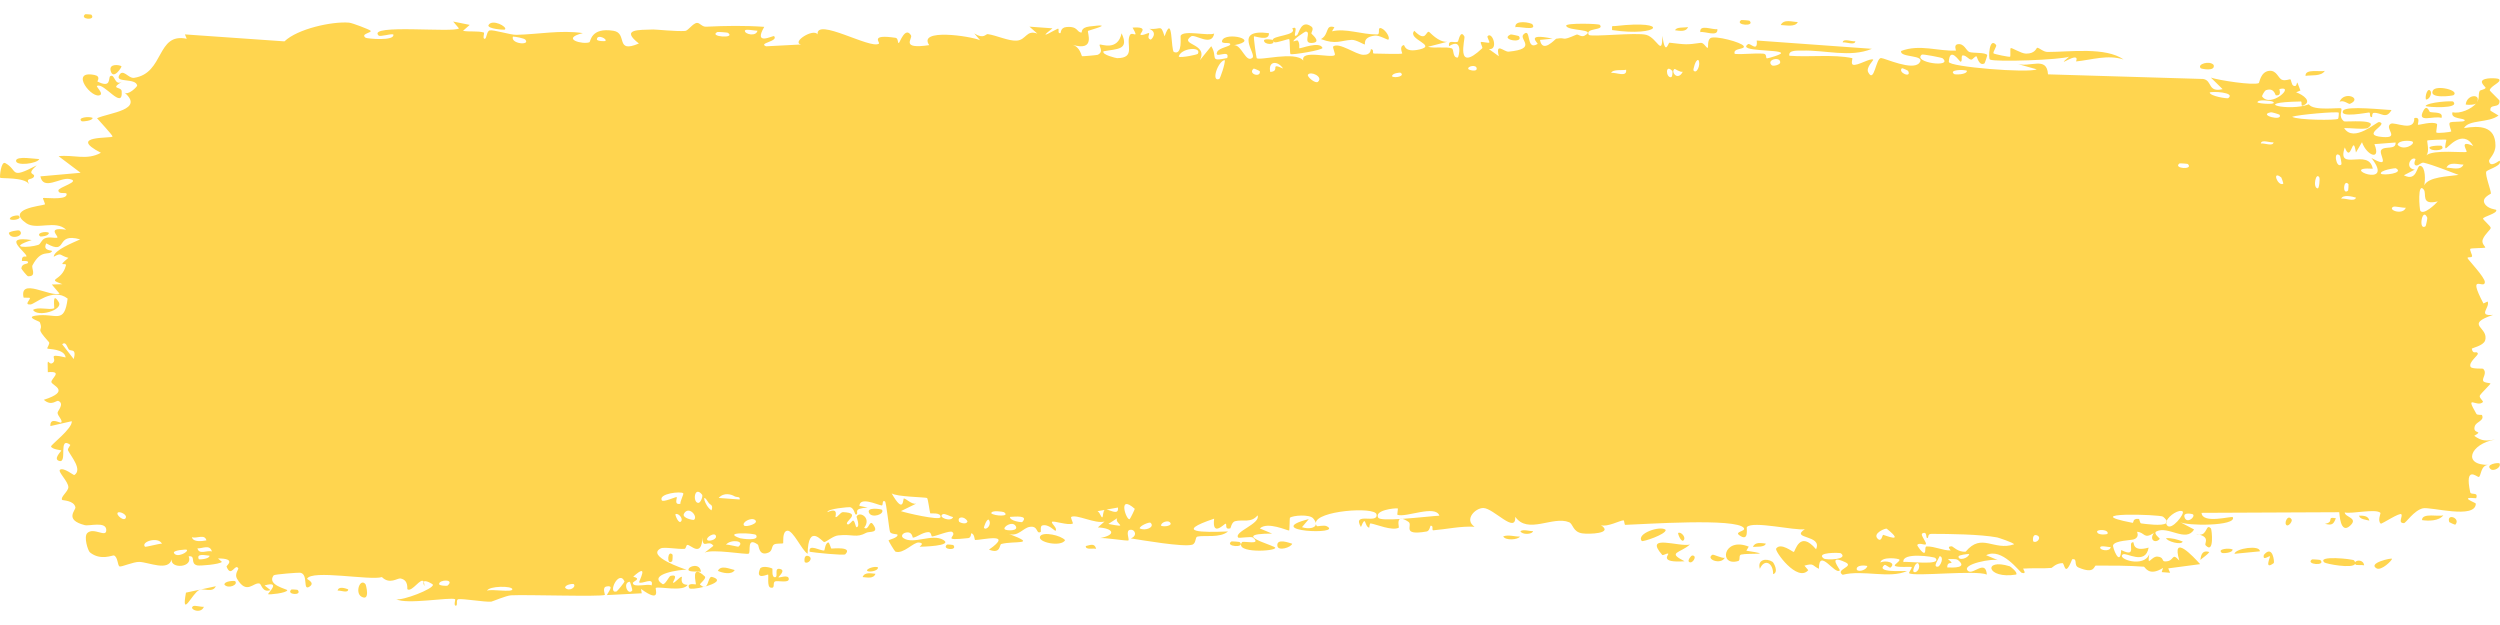 <?xml version="1.0" encoding="UTF-8"?> <svg xmlns="http://www.w3.org/2000/svg" width="88" height="22" viewBox="0 0 88 22" fill="none"><path d="M6.809 21.332C6.864 21.306 7.083 21.37 7.177 21.359C7.07 21.641 6.613 21.429 6.809 21.332ZM16.534 0.876C16.456 0.946 16.377 1.016 16.298 1.085C16.522 1.13 16.822 1.079 17.03 1.145C17.064 1.157 16.976 1.358 17.056 1.367C17.136 1.376 17.121 1.101 17.237 1.071C17.368 1.039 17.968 1.231 18.176 1.226C18.953 1.208 19.737 1.05 20.515 1.165C19.711 1.369 20.521 1.576 20.746 1.488C20.796 1.467 20.788 0.955 21.595 1.084C22.107 1.166 21.634 1.898 22.489 1.531C21.831 1.019 22.478 1.055 22.994 1.038C23.082 1.035 23.8 1.112 24.117 1.089C24.226 1.081 24.391 0.813 24.535 0.806C24.634 0.801 24.709 0.948 24.856 0.94C25.541 0.907 26.215 0.896 26.902 0.945C26.5 1.635 27.217 1.239 27.249 1.272C27.412 1.46 26.673 1.513 26.965 1.63C27.374 1.609 27.783 1.587 28.192 1.566C27.856 1.481 28.636 0.985 28.78 1.211C28.716 0.601 30.643 1.741 30.936 1.538C30.997 1.495 30.598 1.194 31.525 1.331C31.626 1.347 31.588 1.53 31.64 1.513C31.672 1.503 31.863 0.919 32.066 1.242C32.141 1.359 31.665 1.743 32.709 1.589C32.294 0.994 34.157 1.267 34.499 1.416C34.431 1.336 34.362 1.256 34.294 1.176C34.633 1.392 34.694 1.19 34.77 1.201C35.078 1.245 35.501 1.449 35.788 1.43C36.123 1.409 36.124 1.039 36.515 1.183C36.422 1.101 36.33 1.019 36.237 0.938C36.507 0.957 36.777 0.977 37.047 0.997C36.422 1.486 37.182 1.02 37.232 1.01C37.312 0.992 37.197 1.192 37.33 1.167C37.344 1.163 37.324 0.974 37.53 0.953C37.96 0.91 37.892 1.147 38.073 1.144C38.09 1.143 38.032 0.973 38.343 0.933C39.335 0.805 38.339 1.063 38.3 1.086C38.251 1.117 38.591 1.828 37.748 1.576C38.031 1.656 38.06 1.971 38.091 1.979C38.12 1.985 38.61 1.941 38.637 1.93C38.877 1.823 38.666 1.608 38.712 1.57C38.751 1.539 39.341 1.819 39.48 1.172C39.762 1.769 39.317 1.714 38.843 1.806C38.774 1.928 39.294 2.047 39.322 2.047C39.993 2.045 39.621 1.555 39.768 1.242C39.845 1.078 40.118 1.412 39.866 0.972C40.475 0.926 40.105 1.181 40.145 1.218C40.204 1.274 40.417 1.148 40.444 1.165C40.483 1.19 40.347 1.342 40.501 1.395C40.527 1.403 40.776 1.141 40.455 1.016C40.883 1.053 40.848 0.83 40.993 1.28C41.289 0.428 41.208 1.783 41.324 1.831C41.633 1.957 41.543 1.288 41.559 1.256C41.672 1.047 42.527 1.276 42.739 1.18C42.656 1.662 42.061 1.185 41.928 1.279C41.485 1.59 42.553 1.52 42.231 2.125C42.366 1.958 42.501 1.792 42.636 1.626C42.883 2.015 42.532 2.185 43.198 2.043C43.307 1.707 42.727 2.096 42.843 1.831C42.912 1.676 43.298 1.643 43.306 1.561C43.313 1.462 42.964 1.579 43.019 1.427C43.139 1.1 44.412 1.412 43.443 1.59C43.714 1.585 43.853 2.235 44.087 2.032C44.239 1.901 43.386 1.002 44.665 1.167C44.693 1.474 44.154 1.258 44.14 1.281C44.12 1.315 44.218 2.008 44.235 2.043C44.294 2.155 45.6 1.784 45.877 2.132C45.767 1.732 46.864 2.061 46.983 1.939C47.015 1.905 46.896 1.66 46.93 1.634C47.142 1.479 47.715 1.917 47.981 1.929C48.279 1.941 48.241 1.73 48.258 1.73C48.389 1.742 48.284 1.885 48.364 1.885C48.485 1.884 49.317 1.914 49.358 1.884C49.37 1.874 49.235 1.632 49.416 1.586C49.447 1.578 49.428 1.865 49.964 1.741C50.611 1.592 49.515 1.384 49.784 1.084C50.199 1.512 50.186 1.088 50.298 1.121C50.337 1.133 50.627 1.494 50.943 1.471C50.716 1.53 50.49 1.588 50.264 1.647C50.486 1.71 50.918 1.632 51.101 1.703C51.191 1.738 51.117 2.034 51.311 2.026C51.352 2.023 51.516 1.301 51.007 1.625C50.967 1.367 51.209 1.535 51.321 1.462C51.338 1.451 51.405 1.02 51.548 1.288C51.583 1.354 51.208 2.609 52.174 1.7C52.205 1.671 52.097 1.514 52.127 1.481C52.148 1.459 52.395 1.523 52.422 1.5C52.45 1.477 52.331 1.305 52.364 1.271C52.534 1.097 52.758 1.778 52.407 1.726C52.524 1.81 52.641 1.894 52.759 1.979C52.633 1.465 52.943 1.834 53.105 1.818C54.145 1.717 53.449 1.384 53.627 1.211C53.915 0.933 53.695 1.812 54.122 1.548C54.162 1.523 53.646 1.15 54.653 1.361C54.505 1.375 54.356 1.39 54.207 1.404C54.293 1.901 54.744 1.37 54.779 1.363C55.174 1.295 54.907 1.474 55.495 1.218C55.547 1.196 55.661 1.318 55.773 1.257C56.239 1.005 55.16 1.104 55.13 0.903C55.116 0.805 56.276 0.829 56.316 0.876C56.485 1.084 55.79 0.968 55.923 1.225C55.971 1.316 57.625 1.129 57.956 1.229C58.339 1.345 58.512 2.018 58.514 1.262C58.622 2.004 58.718 1.498 58.767 1.503C59.358 1.572 59.359 1.579 59.867 1.508C59.979 1.493 60.074 1.718 60.114 1.68C60.137 1.657 60.094 1.416 60.207 1.342C60.364 1.24 61.307 1.488 61.377 1.621C61.448 1.754 60.979 1.679 61.063 1.898C61.402 1.92 61.727 1.866 62.069 1.889C62.211 1.899 62.138 2.052 62.199 2.055C62.225 2.057 62.715 1.922 62.694 1.866C62.646 1.734 61.133 1.823 61.532 1.554C61.608 1.502 61.88 1.856 61.837 1.426C63.188 1.524 64.539 1.621 65.891 1.718C65.114 2.04 64.24 1.752 63.427 1.782C63.316 1.786 62.939 1.745 62.985 1.962C63.676 2.018 64.536 1.905 65.2 2.047C65.221 2.051 65.143 2.246 65.223 2.277C65.372 2.335 65.856 2.02 65.938 2.102C65.951 2.121 65.676 2.378 65.76 2.541C65.975 2.961 66.029 2.032 66.215 2.043C66.358 2.052 67.319 2.501 67.559 2.217C67.813 1.914 66.85 2.041 66.921 1.794C67.573 1.545 68.233 1.811 68.849 1.78C68.86 1.779 68.765 1.585 68.903 1.558C69.142 1.511 69.205 1.786 69.321 1.83C69.447 1.877 69.89 1.837 69.95 1.938C69.957 1.951 69.867 2.223 69.854 2.231C69.66 2.343 69.592 1.99 69.574 1.985C69.508 1.972 69.443 2.107 69.383 2.099C69.284 2.086 69.229 1.96 69.098 1.949C69.007 1.941 69.095 2.182 69.007 2.171C68.975 2.166 68.63 1.616 68.598 2.177C68.588 2.354 71.41 2.582 71.692 2.44C71.45 2.373 71.208 2.305 70.966 2.237C71.458 2.402 72.048 1.953 72.09 2.617C73.911 2.671 75.733 2.725 77.555 2.78C77.88 2.836 77.702 3.263 78.237 3.139C78.099 3.003 77.96 2.867 77.822 2.731C78.097 2.826 79.312 3.013 79.509 2.925C79.534 2.913 79.57 2.527 79.873 2.494C80.143 2.465 80.186 2.754 80.33 2.809C80.451 2.855 80.587 2.779 80.623 2.795C80.65 2.808 80.661 2.985 80.728 3.016C80.937 3.111 80.767 2.613 80.975 3.185C80.924 3.207 80.874 3.228 80.823 3.25C81.076 3.333 81.421 3.592 81.049 3.721C80.985 3.743 81.04 3.572 80.992 3.572C79.124 3.604 80.616 3.936 81.27 3.671C81.439 3.924 82.381 3.769 82.412 3.819C82.456 3.892 82.294 4.094 82.506 4.269C82.55 4.306 83.81 4.164 83.356 4.501C83.263 4.571 82.659 4.498 82.513 4.508C82.856 5.045 83.659 4.275 83.749 4.295C84.114 4.379 83.049 4.76 83.87 4.823C84.501 4.871 83.909 4.512 84.151 4.359C84.288 4.273 85.002 4.668 84.983 4.156C85.228 4.102 85.084 4.373 85.114 4.392C85.144 4.409 85.626 4.256 85.782 4.364C85.802 4.377 85.742 4.643 85.761 4.665C85.799 4.702 86.264 4.649 86.283 4.627C86.295 4.611 86.184 4.378 86.23 4.322C86.283 4.257 86.73 4.311 86.755 4.245C86.79 4.144 86.237 4.21 86.329 3.95C86.584 4.016 86.999 3.842 87.166 3.632C87.125 3.692 86.879 3.701 86.793 3.68C86.833 3.298 87.363 3.303 87.182 3.605C87.297 3.443 87.219 3.357 87.283 3.204C87.3 3.165 87.464 3.157 87.496 3.091C87.5 3.078 87.331 2.934 87.365 2.857C87.426 2.717 87.922 2.748 87.963 2.785C88.077 2.889 87.672 3.015 87.638 3.176C87.634 3.2 87.978 3.516 87.983 3.544C88.003 3.842 87.62 3.627 87.664 3.896C87.759 3.953 87.853 4.01 87.948 4.067C87.583 4.339 86.907 4.199 86.733 4.509C87.275 4.417 87.841 4.428 87.84 5.125C87.84 5.419 87.606 5.592 87.615 5.666C87.65 5.934 87.974 5.643 87.986 5.657C87.996 5.674 88 5.689 88 5.705C88 5.705 88 5.705 88 5.705C88 5.861 87.538 5.974 87.515 6.046C87.476 6.173 87.681 6.695 87.681 6.811C87.674 6.834 87.345 6.958 87.456 7.16C87.568 7.363 87.856 7.368 87.867 7.389C87.921 7.511 87.418 7.622 87.403 7.694C87.395 7.73 87.665 7.954 87.673 8.018C87.68 8.083 87.474 8.224 87.393 8.427C87.333 8.579 87.509 8.694 87.478 8.718C87.456 8.734 86.98 8.731 86.956 8.758C86.921 8.797 87.033 8.978 87.016 9.023C86.993 9.088 86.84 9.023 86.86 9.09C86.875 9.14 87.471 9.763 87.467 9.93C87.46 10.213 86.829 9.56 87.416 10.681C87.42 10.688 87.563 10.608 87.567 10.615C87.656 10.821 87.197 11.139 87.758 11.083C86.715 11.441 87.628 11.51 87.474 11.988C87.414 12.172 87.01 12.248 87.008 12.275C87.047 12.508 87.176 12.328 87.22 12.442C87.244 12.506 86.882 12.752 86.964 12.912C87.006 12.995 87.39 12.965 87.406 12.981C87.558 13.133 87.371 13.297 87.405 13.404C87.427 13.477 87.658 13.482 87.664 13.495C87.674 13.523 87.36 13.815 87.294 13.917C87.244 13.996 87.431 14.12 87.397 14.154C87.187 14.36 86.742 13.835 87.171 14.571C87.197 14.616 87.359 14.598 87.364 14.607C87.465 14.815 87.166 14.833 87.112 15.004C87.02 15.298 87.45 15.134 87.093 15.341C87.361 15.534 87.51 15.526 87.824 15.472C86.955 15.622 86.649 16.383 87.613 16.364C87.306 16.352 87.34 16.782 87.249 16.79C87.192 16.794 86.747 16.366 86.951 17.325C86.977 17.445 87.247 17.293 87.162 17.538C86.514 17.476 87.148 17.694 87.149 17.727C87.141 18.291 85.556 17.829 85.284 17.893C84.968 17.968 84.687 18.413 84.619 18.414C84.393 18.414 84.58 18.188 84.53 18.105C84.478 18.022 83.836 18.455 83.804 18.432C83.679 18.336 83.806 18.068 83.793 18.055C83.639 17.891 82.776 18.1 82.534 18.038C82.542 18.212 83.027 18.226 82.724 18.505C82.371 18.83 82.351 18.064 82.342 18.03C80.726 18.038 79.111 18.045 77.495 18.052C77.515 18.46 78.572 18.152 78.596 18.206C78.737 18.524 76.952 18.518 76.734 18.374C76.9 18.462 77.066 18.55 77.232 18.638C76.948 19.106 76.32 18.498 75.909 18.705C75.777 18.772 76.031 18.953 76.026 18.965C75.877 19.147 75.638 19.007 75.817 18.762C75.453 18.996 75.506 18.738 75.227 18.719C75.212 18.718 75.332 18.907 75.111 18.985C75.007 19.022 74.455 19.023 74.381 19.188C74.351 19.258 74.631 19.991 74.666 19.36C75.266 19.667 74.858 19.072 75.091 19.087C75.127 19.09 75.044 19.442 75.632 19.276C75.52 19.911 74.843 19.436 74.727 19.513C74.488 19.672 75.474 20 75.655 19.505C75.57 20 75.725 19.571 75.945 19.592C76.185 19.614 76.08 19.761 76.21 19.762C76.567 19.766 76.419 19.416 76.712 19.731C76.426 18.755 77.215 19.602 77.445 19.858C77.071 19.908 76.697 19.957 76.323 20.007C76.344 20.058 76.366 20.11 76.387 20.161C76.289 20.154 76.19 20.146 76.092 20.139C76.107 20.09 76.123 20.041 76.139 19.991C75.631 20.311 75.507 19.952 75.466 19.948C74.933 19.906 74.317 19.909 73.778 19.908C73.698 19.908 73.753 20.228 73.164 19.977C72.976 19.898 73.153 19.649 72.94 19.686C72.674 20.362 72.679 19.823 72.599 19.822C72.372 19.822 72.233 19.99 72.212 19.991C71.931 20.018 71.52 19.99 71.211 20.015C71.205 20.017 71.366 20.225 71.165 20.163C71.095 20.141 70.463 19.255 69.912 19.544C70.055 19.604 70.199 19.664 70.342 19.724C70.173 19.64 68.99 19.863 69.28 20.101C69.457 20.245 69.89 19.674 69.937 20.224C69.544 20.059 67.37 20.305 67.201 20.177C67.177 20.159 67.321 19.981 67.289 19.958C67.264 19.941 66.766 19.983 66.7 19.915C66.66 19.874 66.88 19.765 66.862 19.701C66.847 19.655 66.225 19.578 66.189 19.802C66.342 19.712 66.771 19.791 66.546 19.979C66.517 20.002 66.367 19.858 66.332 19.888C66.006 20.161 66.981 20.096 67.132 20.098C66.519 20.382 65.572 20.047 64.862 20.233C64.575 20.047 65.287 19.948 64.962 19.794C64.289 19.475 64.783 20.051 64.762 20.075C64.595 20.262 64.025 19.257 64.025 20.022C63.781 19.907 63.86 19.811 63.516 19.911C63.561 19.964 63.606 20.017 63.651 20.07C63.269 20.513 62.459 19.395 62.52 19.31C62.683 19.081 63.105 19.437 63.141 19.429C63.194 19.416 63.342 18.64 63.925 19.334C64.164 18.813 63 18.983 63.53 18.628C63.172 18.686 61.702 18.324 61.49 18.552C61.465 18.582 61.582 19.101 61.219 18.837C61.047 18.711 61.462 18.705 61.384 18.587C61.141 18.224 57.838 18.456 57.211 18.475C57.17 18.476 57.185 18.315 57.145 18.316C57.022 18.321 56.574 18.561 56.354 18.487C56.81 18.785 55.924 18.808 55.699 18.775C55.357 18.725 55.379 18.442 55.231 18.382C54.662 18.149 53.78 18.822 53.338 18.193C53.362 18.817 52.573 17.887 52.214 17.882C51.933 17.877 51.526 18.29 51.905 18.542C51.42 18.513 50.909 18.63 50.454 18.667C50.379 18.674 50.482 18.489 50.354 18.506C50.342 18.509 50.326 18.69 50.216 18.709C49.306 18.866 49.748 18.482 49.578 18.369C49.483 18.305 49.413 18.274 49.361 18.264C49.891 18.228 50.503 18.157 50.667 18.152C50.527 17.753 49.491 18.229 49.188 18.121C49.177 18.117 49.214 17.897 49.203 17.896C49.203 17.896 49.203 17.896 49.203 17.896C49.089 17.879 48.365 17.96 48.514 18.223C48.554 18.293 48.887 18.293 49.282 18.269C49.175 18.318 49.255 18.565 49.236 18.575C49.008 18.697 48.447 18.456 48.248 18.424C48.202 18.417 48.205 18.575 48.198 18.575C48.017 18.539 48.091 18.088 47.905 18.553C47.578 17.991 48.52 18.47 48.453 18.105C48.402 17.824 46.31 17.975 46.316 18.418C46.309 18.37 46.28 18.311 46.221 18.244C46.09 18.096 45.508 18.142 45.407 18.224C45.391 18.24 45.397 18.67 45.376 18.674C45.324 18.684 44.612 18.347 44.346 18.601C44.49 18.661 44.633 18.721 44.777 18.782C43.91 18.785 44.044 18.913 44.333 19.042C44.347 19.043 44.361 19.059 44.375 19.061C44.599 19.156 44.886 19.247 44.89 19.281C44.907 19.411 43.436 19.483 43.719 19.084C43.758 19.029 44.439 19.207 44.102 18.922C44.043 18.873 43.606 18.954 43.583 18.922C43.429 18.714 44.383 18.437 44.267 18.141C44.035 18.423 43.738 18.274 43.472 18.347C43.351 18.38 43.322 18.595 43.307 18.599C43.084 18.656 43.209 18.43 43.135 18.435C43.095 18.439 42.655 18.92 42.738 18.257C41.291 18.745 42.338 18.744 43.226 18.707C42.945 18.949 42.395 18.832 42.149 18.888C42.06 18.908 42.113 19.13 41.963 19.174C41.655 19.265 40.185 19.011 39.802 18.951C40.038 18.873 39.969 18.632 39.787 18.648C39.606 18.665 39.758 18.987 39.723 19.021C39.685 19.057 38.833 18.905 38.692 18.947C39.333 18.83 39.188 18.59 38.644 18.565C38.723 18.496 38.801 18.427 38.88 18.357C38.561 18.454 37.89 18.088 37.706 18.197C37.677 18.215 37.781 18.417 37.765 18.427C37.603 18.512 37.053 18.306 37.027 18.375C37.006 18.433 37.24 18.602 37.153 18.685C37.135 18.703 36.909 18.43 36.686 18.497C36.603 18.522 36.653 18.713 36.632 18.724C36.459 18.816 36.561 18.494 36.244 18.546C36.011 18.584 35.838 18.898 35.517 18.794C36.572 19.195 35.685 19.028 35.244 19.149C35.173 19.169 35.234 19.516 34.812 19.347C35.71 18.72 34.556 19.015 34.319 19.008C34.306 19.006 34.302 18.777 34.186 18.774C34.176 18.774 34.19 18.929 34.083 18.941C33.061 19.052 33.714 18.878 33.52 18.725C33.438 18.66 32.941 18.879 32.807 18.884C32.776 18.885 32.791 18.724 32.672 18.73C32.461 18.742 32.273 18.913 32.133 18.926C32.117 18.927 32.117 18.674 31.853 18.756C31.779 18.779 31.696 18.869 31.801 18.942C32.15 19.181 32.812 18.767 33.206 19.006C33.566 19.224 32.432 19.244 32.373 19.245C32.351 19.246 32.573 19.12 32.348 19.096C32.156 19.075 31.805 19.513 31.518 19.417C31.496 19.41 31.268 19.039 31.278 19.017C31.288 19.002 31.639 18.921 31.588 18.814C31.582 18.801 31.359 18.804 31.329 18.724C31.294 18.627 31.198 17.671 31.15 17.647C31.028 17.588 31.107 17.806 31.028 17.791C30.858 17.759 30.27 17.476 30.251 17.807C30.348 17.827 30.445 17.847 30.542 17.866C30.001 17.9 30.232 18.041 30.155 18.104C30.073 18.171 30.096 17.88 29.914 17.852C29.874 17.846 29.111 17.907 29.125 18.029C29.547 17.835 29.39 18.194 29.41 18.201C29.484 18.224 29.578 18.023 29.677 18.027C30.375 18.058 29.671 18.377 29.836 18.459C29.893 18.486 30.006 18.314 30.03 18.323C30.108 18.351 30.109 18.577 30.161 18.558C30.283 18.516 30.141 18.197 30.151 18.18C30.259 17.981 30.685 18.229 30.42 18.576C30.579 18.702 30.598 18.279 30.724 18.448C30.975 18.782 30.599 18.697 30.497 18.752C30.132 18.952 30.023 18.79 29.506 18.846C29.32 18.865 29.099 19.07 29.013 19.081C28.958 19.088 28.444 18.375 28.429 19.492C28.229 19.384 27.915 18.648 27.709 18.681C27.524 18.712 27.583 19.107 27.566 19.122C27.54 19.146 27.316 19.115 27.24 19.171C27.152 19.237 27.196 19.388 27.055 19.449C26.706 19.602 26.715 19.199 26.679 19.172C26.261 18.87 26.444 19.443 26.352 19.489C26.265 19.531 25.057 19.311 24.803 19.456C24.906 19.375 25.01 19.294 25.113 19.213C24.928 18.962 24.732 19.372 24.728 18.921C24.691 19.649 24.308 19.163 24.193 19.181C24.148 19.189 24.152 19.313 24.095 19.319C23.874 19.34 23.375 19.242 23.255 19.305C22.736 19.575 24.063 20.026 24.168 20.053C23.958 20.045 22.775 20.208 23.319 20.558C23.403 20.612 23.552 20.286 23.599 20.273C23.919 20.19 23.667 20.482 23.692 20.509C23.735 20.554 23.945 20.272 24.001 20.306C24.02 20.316 23.9 20.581 24.205 20.586C24.055 20.843 23.198 20.634 23.086 20.694C23.046 20.715 23.297 21.263 22.564 20.731C22.572 20.782 22.581 20.833 22.589 20.884C22.181 20.905 21.772 20.925 21.364 20.947C21.409 20.829 21.638 20.594 21.349 20.644C21.183 20.673 21.306 20.934 21.291 20.941C21.141 21.013 18.501 20.926 17.989 20.955C17.815 20.965 17.33 21.175 17.293 21.178C17.072 21.2 16.289 21.063 16.132 21.093C16.035 21.112 16.128 21.33 16.04 21.32C15.959 21.31 16.043 21.099 16.019 21.09C15.82 21.014 14.306 21.29 13.946 21.091C14.166 21.151 15.262 20.73 15.24 20.581C15.236 20.561 14.969 20.4 14.914 20.479C14.823 20.296 14.511 20.852 14.342 20.743C14.322 20.73 14.398 20.419 14.095 20.362C13.991 20.343 13.718 20.586 13.443 20.313C13.045 20.444 10.953 20.04 10.809 20.375C10.805 20.392 11.1 20.508 10.901 20.645C10.636 20.828 10.874 20.212 10.566 20.159C10.519 20.151 9.661 20.214 9.633 20.252C9.373 20.597 10.123 20.737 10.112 20.777C10.086 20.878 9.463 20.939 9.438 20.916C9.414 20.891 9.922 20.433 9.311 20.607C9.381 20.662 9.451 20.716 9.521 20.771C9.234 20.877 9.207 20.561 9.137 20.541C8.921 20.48 8.687 20.961 8.341 20.367C8.249 20.209 8.401 20.034 8.39 20.011C8.279 19.799 8.139 20.366 7.974 19.943C7.961 19.911 8.346 19.658 7.673 19.657C7.719 19.698 7.766 19.738 7.812 19.779C7.717 19.869 7.036 19.923 6.944 19.902C6.676 19.839 6.91 19.548 6.641 19.583C6.813 19.982 5.995 20.034 6.042 19.69C5.927 20.122 5.232 19.789 4.905 19.779C4.699 19.773 4.278 19.961 4.212 19.939C4.133 19.912 4.157 19.617 4.013 19.552C3.972 19.533 3.542 19.749 3.166 19.444C3.093 19.386 2.939 18.886 3.075 18.761C3.307 18.547 3.747 18.95 3.741 18.655C3.735 18.339 3.143 18.527 2.983 18.485C2.248 18.295 2.673 17.959 2.654 17.857C2.605 17.61 2.203 17.618 2.186 17.596C2.117 17.497 2.401 17.302 2.406 17.151C2.411 16.955 2.024 16.601 2.112 16.535C2.238 16.441 2.594 16.736 2.616 16.722C2.91 16.531 2.507 16.078 2.396 15.855C2.363 15.787 2.497 15.674 2.469 15.654C2.043 15.349 2.379 16.291 2.096 16.228C1.843 16.172 2.168 15.874 2.159 15.858C2.146 15.84 1.844 15.823 1.797 15.718C1.774 15.665 2.559 15.086 2.526 14.826C2.275 14.883 2.025 14.94 1.774 14.998C1.755 14.659 2.115 14.908 2.152 14.873C2.227 14.803 2.018 14.632 2.027 14.525C2.032 14.457 2.277 14.213 2.056 14.113C1.979 14.079 1.819 14.316 1.542 14.073C2.508 13.764 1.838 13.573 1.81 13.453C1.782 13.333 2.243 13.051 1.683 13.101C1.659 12.441 1.695 12.892 1.855 12.776C2.05 12.634 1.599 12.417 2.311 12.582C2.271 12.273 1.698 12.295 1.668 12.27C1.642 12.248 1.769 12.096 1.724 12.044C1.187 11.448 1.556 11.72 1.4 11.339C1.386 11.305 0.879 11.164 1.265 11.109C1.969 11.008 2.263 11.445 2.381 10.51C1.861 10.104 1.23 10.708 1.072 10.718C0.83 10.732 1.08 10.542 1.051 10.488C1.04 10.471 0.831 10.487 0.829 10.472C0.68 9.758 1.758 10.46 2.097 10.336C2.006 10.229 1.915 10.122 1.824 10.015C1.948 10.011 2.071 10.007 2.195 10.003C1.607 9.788 2.174 9.921 2.321 9.344C2.353 9.214 1.967 9.437 2.408 9.076C2.083 8.993 2.186 8.875 1.892 9.037C1.9 8.806 2.562 8.545 2.823 8.426C1.9 8.166 2.427 9.015 1.629 8.566C1.481 8.852 1.862 8.797 1.831 8.844C1.719 9.014 1.458 8.744 1.143 9.34C1.092 9.438 1.309 9.739 0.988 9.724C0.952 9.722 0.748 9.465 0.75 9.446C0.778 9.245 0.98 9.32 0.988 9.236C0.996 9.156 0.77 9.204 0.77 9.182C0.763 8.93 0.958 9.086 0.93 9.007C0.868 8.835 0.056 8.291 1.116 8.45C0.235 8.736 1.004 8.729 1.347 8.62C1.434 8.592 1.456 8.441 1.581 8.389C1.741 8.321 1.929 8.393 2.012 8.366C2.101 8.335 1.594 7.979 2.328 8.085C1.954 7.73 1.295 8.108 0.928 7.859C0.189 7.356 1.444 7.248 1.575 7.199C1.61 7.186 1.493 6.982 1.516 6.97C1.554 6.951 2.267 7.045 2.337 6.876C2.407 6.708 2.076 6.884 2.054 6.708C2.039 6.59 2.899 6.38 2.433 6.299C2.113 6.244 1.521 6.719 1.422 6.208C1.893 6.166 2.365 6.124 2.837 6.082C2.579 5.887 2.321 5.693 2.062 5.498C2.592 5.437 3.049 5.656 3.552 5.378C2.344 4.755 3.944 4.881 3.962 4.805C3.968 4.76 3.492 4.254 3.416 4.161C3.837 3.967 5.118 3.872 4.369 3.248C4.505 3.389 4.834 3.041 4.829 3.014C4.788 2.738 4.069 2.917 4.187 2.668C4.322 2.379 4.513 2.771 4.721 2.74C5.793 2.577 5.499 1.137 6.573 1.365C6.552 1.313 6.531 1.262 6.509 1.211C7.677 1.292 8.845 1.374 10.013 1.456C10.47 1.016 11.686 0.748 12.283 0.797C12.403 0.806 12.994 1.037 13.039 1.077C13.121 1.155 12.667 1.185 12.872 1.33C12.916 1.36 13.915 1.457 13.844 1.211C13.732 1.182 13.381 1.306 13.324 1.248C12.921 0.834 16.003 1.165 16.155 0.998C16.087 0.918 16.019 0.838 15.951 0.758C16.145 0.798 16.34 0.837 16.534 0.876ZM7.598 20.635C7.481 20.882 7.188 20.696 7.016 20.766C6.777 20.863 6.371 21.813 6.546 20.861C6.896 20.785 7.247 20.71 7.598 20.635ZM12.723 21.003C12.488 20.87 12.67 20.338 12.863 20.559C12.884 20.584 13.041 21.181 12.723 21.003ZM10.258 20.75C10.268 20.743 10.471 20.757 10.478 20.766C10.66 20.979 10.047 20.936 10.258 20.75ZM22.167 20.477C21.908 20.5 22.096 20.984 22.257 20.785C22.267 20.772 22.184 20.476 22.167 20.477ZM21.983 20.465C21.782 20.031 21.376 20.909 21.698 20.821C21.73 20.812 21.992 20.486 21.983 20.465ZM11.885 20.791C11.911 20.625 12.154 20.706 12.257 20.745C12.255 20.897 11.986 20.773 11.885 20.791ZM18.035 20.745C18.045 20.615 17.202 20.622 17.145 20.794C17.278 20.721 18.025 20.863 18.035 20.745ZM20.197 20.562C20.176 20.539 19.885 20.574 19.893 20.689C20.035 20.84 20.294 20.664 20.197 20.562ZM24.495 20.57C24.511 20.541 24.293 19.808 24.809 20.29C24.885 20.361 24.614 20.552 24.641 20.579C24.698 20.63 24.742 20.654 24.778 20.658C24.537 20.719 24.287 20.747 24.263 20.703C24.15 20.493 24.488 20.582 24.495 20.57ZM26.751 20.024C26.801 19.904 27.117 19.968 27.189 20.017C27.202 20.026 27.148 20.341 27.29 20.317C27.405 20.298 27.234 19.976 27.457 20.027C27.682 20.079 27.381 20.308 27.401 20.325C27.427 20.346 27.776 20.202 27.765 20.389C27.757 20.527 27.384 20.434 27.291 20.463C27.173 20.501 27.316 20.732 27.119 20.682C26.994 20.651 27.063 20.245 27.037 20.225C27.015 20.208 26.581 20.442 26.752 20.025C26.751 20.024 26.751 20.024 26.751 20.024ZM24.843 20.64C24.825 20.654 24.804 20.661 24.778 20.658C24.8 20.652 24.822 20.646 24.843 20.64ZM8.277 20.457C8.399 20.582 8.036 20.743 7.899 20.579C7.897 20.446 8.258 20.437 8.277 20.457ZM25.067 20.309C25.424 20.411 25.161 20.551 24.843 20.64C24.944 20.564 24.946 20.275 25.067 20.309ZM14.914 20.479C14.929 20.509 14.939 20.556 14.94 20.634C14.9 20.549 14.897 20.503 14.914 20.479ZM15.748 20.617C16.034 20.381 15.453 20.39 15.457 20.559C15.459 20.623 15.737 20.626 15.748 20.617ZM22.499 20.5C22.473 20.477 22.88 19.764 22.29 20.299C22.605 20.383 22.272 20.461 22.277 20.523C22.29 20.703 22.819 20.53 22.936 20.608C23.028 20.287 22.586 20.577 22.5 20.5C22.5 20.5 22.5 20.5 22.499 20.5ZM30.817 20.197C30.746 20.385 30.518 20.324 30.365 20.313C30.436 20.125 30.664 20.186 30.817 20.197ZM70.971 20.224C69.919 20.398 69.783 19.631 70.745 19.934C70.764 19.94 71.034 20.146 70.971 20.224ZM61.947 20.025C61.848 19.691 62.176 19.637 62.391 19.775C62.44 19.806 62.62 20.145 62.414 20.211C62.421 19.806 62.103 19.651 61.947 20.025ZM25.269 20.095C25.373 19.872 25.693 20.031 25.862 20.065C25.759 20.248 25.418 20.165 25.269 20.095ZM67.516 19.824C67.405 19.798 67.33 20.089 67.349 20.113C67.435 20.224 67.642 19.989 67.516 19.824ZM24.234 20.061C24.219 19.927 24.644 19.799 24.673 20.129C24.583 20.105 24.244 20.144 24.234 20.061ZM30.528 20.097C30.462 20.029 30.803 19.908 30.907 19.975C30.898 20.117 30.571 20.141 30.528 20.097ZM65.731 19.922C65.632 19.897 65.384 19.889 65.357 20.007C65.323 20.154 65.686 20.104 65.731 19.922ZM84.197 19.669C84.209 19.721 83.825 20.102 83.654 20.006C83.33 19.821 84.183 19.631 84.197 19.669ZM68.565 19.674C68.878 19.95 68.53 19.682 68.544 19.974C68.754 19.984 69.278 19.998 68.918 19.712C68.848 19.657 68.663 19.692 68.565 19.674ZM68.276 19.576C68.243 19.671 68.017 19.968 68.212 19.947C68.302 19.936 68.447 19.606 68.276 19.576ZM81.818 19.798C81.537 19.54 82.823 19.678 82.86 19.724C82.879 19.747 82.892 19.77 82.9 19.789C82.947 19.707 83.19 19.693 83.218 19.899C83.145 19.882 82.946 19.9 82.923 19.878C82.913 19.868 82.906 19.859 82.9 19.849C82.815 20.029 81.871 19.847 81.818 19.798ZM79.687 19.533C80.008 19.152 80.065 19.799 80.037 19.82C79.688 20.084 79.915 19.608 79.905 19.585C79.88 19.548 79.632 19.769 79.688 19.533C79.688 19.533 79.687 19.533 79.687 19.533ZM81.381 19.692C81.394 19.683 81.663 19.703 81.675 19.713C81.895 19.931 81.133 19.875 81.381 19.692ZM28.452 19.571C28.645 19.635 28.455 19.873 28.327 19.788C28.317 19.779 28.281 19.514 28.452 19.571ZM68.122 19.64C68.077 19.595 66.933 19.426 67.002 19.785C67.099 19.743 68.4 19.928 68.122 19.64ZM59.571 19.553C59.773 19.556 59.553 19.895 59.445 19.768C59.405 19.722 59.52 19.553 59.571 19.553ZM23.662 19.753C23.452 19.939 23.495 19.315 23.677 19.529C23.684 19.537 23.67 19.746 23.662 19.753ZM61.183 19.748C60.487 19.953 60.652 18.879 61.556 19.242C61.528 19.29 61.5 19.337 61.471 19.385C62.516 19.546 61.543 19.461 61.287 19.521C61.19 19.544 61.272 19.723 61.184 19.749C61.183 19.749 61.183 19.748 61.183 19.748ZM58.51 19.533C57.84 18.77 59.119 19.267 59.486 19.167C59.13 19.482 58.667 19.435 59.297 19.757C58.376 19.819 58.759 19.516 58.722 19.49C58.679 19.462 58.538 19.565 58.51 19.533ZM60.277 19.527C60.316 19.505 60.608 19.66 60.713 19.635C60.566 19.896 60.02 19.679 60.277 19.527ZM77.453 19.709C77.478 19.505 77.537 19.355 77.768 19.431C77.697 19.534 77.549 19.622 77.453 19.709ZM7.376 19.561C7.217 19.546 6.902 19.469 6.998 19.684C7.009 19.702 7.376 19.681 7.376 19.561ZM64.799 19.475C64.765 19.45 63.892 19.433 64.194 19.658C64.284 19.726 65.079 19.697 64.799 19.475ZM69.317 19.501C69.244 19.498 68.947 19.537 68.941 19.585C68.921 19.752 69.285 19.66 69.317 19.501ZM6.576 19.352C6.555 19.331 6.07 19.368 6.124 19.467C6.225 19.654 6.647 19.425 6.576 19.352ZM29.154 19.093C29.194 19.085 29.248 19.307 29.262 19.31C29.295 19.313 30.036 19.227 29.753 19.512C29.706 19.56 28.639 19.451 28.5 19.422C28.446 19.118 28.902 19.408 29.013 19.376C29.032 19.37 29.045 19.116 29.153 19.094C29.153 19.094 29.153 19.093 29.154 19.093ZM78.653 19.494C78.686 19.301 79.558 19.173 79.548 19.407C79.249 19.436 78.951 19.465 78.653 19.494ZM78.211 19.462C78.025 19.325 78.46 19.28 78.588 19.34C78.59 19.471 78.238 19.482 78.211 19.462ZM67.664 18.778C67.576 18.825 67.846 19.107 67.785 19.162C67.747 19.196 67.551 19.091 67.489 19.179C67.471 19.207 67.67 19.472 67.728 19.461C67.81 19.446 67.731 19.237 67.82 19.235C68.117 19.231 68.381 19.38 68.659 19.376C68.684 19.376 68.489 19.228 68.704 19.23C68.737 19.23 68.936 19.45 69.193 19.417C69.76 18.737 70.176 19.405 70.896 19.16C70.869 19.096 70.331 18.924 70.299 18.917C69.698 18.805 68.62 18.793 67.99 18.792C67.829 18.791 67.907 18.935 67.838 18.941C67.783 18.944 67.848 18.678 67.664 18.778ZM7.46 19.413C7.385 19.147 7.119 19.316 6.95 19.302C7.01 19.542 7.295 19.354 7.46 19.413ZM74.297 19.256C74.212 19.266 73.949 19.186 73.927 19.266C73.899 19.371 74.279 19.437 74.297 19.256ZM33.334 19.169C33.343 19.161 33.547 19.176 33.554 19.184C33.737 19.398 33.124 19.354 33.334 19.169ZM38.221 19.22C38.376 19.187 38.532 19.104 38.584 19.32C38.486 19.287 38.203 19.37 38.221 19.22ZM44.963 19.213C44.931 18.93 45.397 19.114 45.485 19.139C45.453 19.265 44.986 19.417 44.963 19.213ZM77.42 18.821C77.705 18.838 77.644 18.409 77.826 18.603C77.855 18.636 77.951 19.529 77.637 19.194C77.581 19.134 77.801 18.922 77.42 18.821ZM61.704 19.251C61.776 19.064 62.003 19.119 62.156 19.134C62.122 19.273 61.813 19.237 61.704 19.251ZM5.701 19.138C5.567 18.874 4.949 19.07 5.102 19.244C5.124 19.267 5.614 19.128 5.701 19.138ZM25.993 19.242C26.247 19.034 25.721 18.969 25.555 19.172C25.63 19.159 25.976 19.255 25.993 19.242ZM43.343 19.06C43.355 19.051 43.625 19.071 43.637 19.081C43.858 19.299 43.095 19.243 43.343 19.06ZM36.614 18.876C36.711 18.705 37.349 18.843 37.492 19.015C37.355 19.265 36.493 19.09 36.614 18.876ZM76.247 18.943C76.45 18.934 76.643 18.987 76.83 19.061C76.79 19.205 76.268 19.051 76.247 18.943ZM44.333 19.042C44.347 19.043 44.361 19.059 44.375 19.061C44.361 19.055 44.346 19.048 44.333 19.042ZM71.695 18.842C71.525 18.785 71.56 19.049 71.57 19.057C71.699 19.143 71.888 18.906 71.695 18.842ZM7.266 19.021C7.207 18.783 6.92 18.968 6.755 18.911C6.803 19.099 7.133 19.046 7.266 19.021ZM57.792 19.044C57.578 18.786 58.449 18.485 58.633 18.652C58.646 18.812 57.823 19.08 57.792 19.044ZM25.204 18.884C25.187 18.697 24.821 18.923 24.899 19.011C24.948 19.067 25.214 19 25.204 18.884ZM59.071 18.761C59.153 18.704 59.343 18.888 59.276 19.001C59.19 19.145 59.05 18.777 59.071 18.761ZM66.414 18.611C66.378 18.582 65.897 18.774 66.096 18.965C66.234 19.097 66.256 18.827 66.288 18.826C66.324 18.827 67.097 19.158 66.414 18.611ZM52.913 18.881C53.094 18.81 53.314 18.893 53.504 18.888C53.427 19.003 52.99 19.035 52.913 18.881ZM26.615 18.834C26.571 18.759 25.369 18.713 26.052 18.946C26.091 18.959 26.749 19.063 26.615 18.834ZM77.42 18.821C77.384 18.819 77.342 18.81 77.294 18.792C77.342 18.799 77.383 18.812 77.42 18.821ZM74.182 18.793C74.248 18.657 73.917 18.621 73.82 18.693C73.79 18.859 74.173 18.812 74.182 18.793ZM53.519 18.698C53.628 18.62 53.827 18.703 53.962 18.694C53.939 18.821 53.566 18.827 53.519 18.698ZM45.83 18.556C46.047 18.631 46.315 18.596 46.319 18.442C46.323 18.466 46.334 18.492 46.351 18.517C46.369 18.543 46.602 18.471 46.703 18.524C47.309 18.837 44.363 18.708 46.071 18.271C45.99 18.366 45.91 18.461 45.83 18.556ZM35.75 18.512C35.627 18.324 35.281 18.56 35.371 18.634C35.433 18.685 35.874 18.702 35.75 18.512ZM40.499 18.401C40.462 18.367 40.125 18.499 40.116 18.598C40.31 18.703 40.667 18.557 40.499 18.401ZM34.802 18.292C34.724 18.264 34.625 18.567 34.634 18.58C34.713 18.691 34.932 18.461 34.802 18.292ZM76.829 18.003C76.714 17.916 76.347 18.136 76.267 18.337C76.252 18.298 76.212 18.247 76.138 18.187C76.138 18.187 76.138 18.187 76.139 18.187C76.039 18.106 73.07 18.017 75.062 18.403C75.124 18.416 75.039 18.236 75.293 18.267C75.309 18.27 75.318 18.417 75.37 18.424C75.489 18.439 76.124 18.532 76.251 18.414C76.252 18.441 76.26 18.467 76.278 18.491C76.434 18.702 76.919 18.07 76.829 18.003ZM41.168 18.374C41.1 18.32 40.885 18.371 40.863 18.501C40.969 18.564 41.326 18.501 41.168 18.374ZM26.577 18.302C26.439 18.195 26.088 18.395 26.194 18.501C26.259 18.566 26.737 18.425 26.577 18.302ZM39.015 18.443C39.808 18.596 39.204 18.431 39.326 18.241C39.222 18.308 39.118 18.376 39.015 18.443ZM80.501 18.494C80.374 18.451 80.523 18.076 80.662 18.279C80.706 18.344 80.572 18.518 80.501 18.494ZM86.213 18.378C86.106 18.045 86.633 18.241 86.427 18.469C86.418 18.477 86.221 18.39 86.213 18.378ZM82.222 18.242C82.136 18.468 82.08 18.495 81.838 18.439C82.196 18.375 81.864 18.175 82.222 18.242ZM46.316 18.418C46.318 18.427 46.319 18.433 46.319 18.442C46.317 18.433 46.316 18.426 46.316 18.418ZM34.056 18.351C33.956 18.159 33.678 18.173 33.761 18.366C33.769 18.384 34.015 18.493 34.056 18.351ZM76.267 18.337C76.28 18.371 76.273 18.393 76.251 18.414C76.25 18.388 76.256 18.364 76.267 18.337ZM35.55 18.195C35.54 18.338 35.964 18.393 35.981 18.377C36.224 18.128 35.725 18.186 35.55 18.195ZM23.776 18.101C23.755 18.116 23.895 18.485 23.982 18.341C24.049 18.228 23.858 18.044 23.776 18.101ZM83.043 18.15C83.177 18.15 83.366 18.15 83.401 18.325C83.311 18.298 83.04 18.278 83.043 18.15ZM86.007 18.137C85.849 18.343 85.486 18.343 85.255 18.308C85.251 18.037 85.858 18.201 86.007 18.137ZM77.193 18.105C77.182 18.094 76.846 18.013 76.892 18.195C76.959 18.461 77.288 18.204 77.193 18.105ZM24.43 18.297C24.58 18.172 24.234 17.787 24.075 18.084C23.994 18.236 24.404 18.318 24.43 18.297ZM33.187 18.1C32.988 18.205 33.48 18.392 33.549 18.202C33.457 18.187 33.257 18.062 33.187 18.1ZM39.941 17.907C39.316 17.359 39.656 18.359 39.767 18.271C39.783 18.259 39.956 17.92 39.941 17.907ZM4.148 18.042C4.06 18.118 4.39 18.394 4.433 18.212C4.459 18.099 4.205 17.993 4.148 18.042ZM49.361 18.264C49.335 18.265 49.308 18.267 49.282 18.269C49.302 18.26 49.328 18.257 49.361 18.264ZM31.385 17.365C31.825 18.139 31.779 17.543 31.817 17.546C31.9 17.554 32.092 17.764 32.248 17.729C32.069 17.816 31.891 17.904 31.712 17.991C31.853 18.047 33.078 18.331 33.104 18.206C33.14 18.027 32.755 18.083 32.744 18.068C32.728 18.045 32.667 17.548 32.632 17.529C32.573 17.499 31.549 17.489 31.385 17.365ZM38.633 17.993C38.733 18.052 38.762 18.249 38.809 18.202C38.825 18.186 38.827 17.998 38.882 17.95C38.799 17.964 38.716 17.979 38.633 17.993ZM30.596 18.061C30.471 17.832 31.03 17.919 31.048 17.945C31.144 18.1 30.698 18.249 30.596 18.061ZM35.339 18.028C35.318 18.014 34.889 17.943 34.893 18.07C35.006 18.167 35.58 18.195 35.339 18.028ZM38.949 17.937C39.1 17.959 39.385 18.148 39.352 17.865C39.352 17.865 39.352 17.865 39.351 17.865C39.217 17.889 39.083 17.913 38.949 17.937ZM24.945 17.7C24.665 17.249 24.798 17.818 25.045 17.964C25.12 17.762 24.99 17.773 24.945 17.7ZM24.05 17.364C23.973 17.283 23.171 17.372 23.294 17.61C23.337 17.695 23.798 17.481 23.819 17.497C23.851 17.522 23.704 17.785 23.95 17.733C23.936 17.644 24.077 17.391 24.05 17.364ZM24.713 17.411C24.436 17.069 24.373 17.701 24.582 17.702C24.664 17.703 24.753 17.461 24.713 17.411ZM25.848 17.465C25.748 17.405 25.482 17.318 25.298 17.528C25.544 17.546 25.789 17.564 26.035 17.582C26.063 17.463 25.935 17.518 25.847 17.465C25.847 17.465 25.847 17.465 25.848 17.465ZM87.676 16.518C87.455 16.339 87.963 16.27 87.985 16.314C88.049 16.46 87.774 16.598 87.676 16.518ZM2.425 12.302C2.364 12.231 2.324 11.996 2.189 12.119C2.324 12.292 2.46 12.466 2.596 12.639C2.701 12.242 2.492 12.381 2.425 12.302ZM1.907 10.85C1.926 10.84 1.821 10.229 2.069 10.637C2.236 10.913 1.326 11.181 1.162 10.91C1.343 10.784 1.742 10.928 1.907 10.85ZM0.312 8.204C0.302 8.155 0.648 8.084 0.688 8.118C0.898 8.299 0.369 8.465 0.312 8.204ZM1.415 8.321C1.253 8.202 1.613 8.126 1.72 8.194C1.73 8.308 1.441 8.338 1.415 8.321ZM85.441 7.666C85.266 7.25 85.109 8.145 85.379 7.965C85.392 7.956 85.449 7.686 85.441 7.666ZM0.65 7.588C0.813 7.706 0.453 7.783 0.346 7.715C0.336 7.601 0.626 7.57 0.65 7.588ZM85.318 6.676C85.085 6.377 85.167 7.381 85.196 7.421C85.316 7.581 85.727 7.187 85.811 7.089C85.196 7.24 85.428 6.817 85.318 6.676ZM84.243 7.279C84.027 7.386 84.579 7.59 84.685 7.311C84.577 7.324 84.305 7.248 84.243 7.279ZM82.931 6.957C82.814 6.921 82.469 6.835 82.411 6.993C82.538 6.964 82.882 7.119 82.931 6.957ZM82.668 6.484C82.486 6.27 82.442 6.894 82.652 6.708C82.66 6.701 82.674 6.496 82.668 6.484ZM81.646 6.258C81.527 6.01 81.391 6.615 81.584 6.631C81.641 6.635 81.659 6.287 81.646 6.258ZM85.026 5.597C84.855 5.49 84.635 5.924 85 5.971C84.872 6.038 84.744 6.104 84.616 6.17C85.093 6.413 85.058 5.812 85.195 5.837C85.387 5.872 85.372 6.368 85.333 6.524C85.49 6.22 86.158 6.215 86.543 6.157C86.204 6.03 85.654 5.809 85.32 5.728C85.224 5.704 85.132 5.84 85.05 5.825C84.92 5.8 85.036 5.604 85.027 5.597C85.027 5.597 85.026 5.597 85.026 5.597ZM80.303 6.249C79.953 5.968 80.174 6.576 80.372 6.467C80.381 6.459 80.312 6.256 80.303 6.249ZM0.186 5.741C0.654 5.995 0.314 6.331 1.293 5.82C0.882 6.182 1.27 6.08 1.19 6.226C1.125 6.342 0.884 6.246 1.024 6.479C0.84 6.226 0.039 6.296 0.004 6.255C0.004 6.255 0.004 6.255 0.005 6.255C-0.017 6.23 0.036 5.66 0.186 5.741ZM82.929 5.368C82.812 4.63 82.766 5.801 82.537 5.189C82.231 6.077 83.382 5.19 83.521 5.939C82.271 5.852 84.347 6.682 83.474 5.56C84.193 5.967 83.71 5.421 83.821 5.278C83.939 5.126 84.346 5.291 84.325 5.016C84.325 5.016 84.325 5.016 84.325 5.016C84.076 5.036 83.827 5.055 83.579 5.074C83.822 5.667 83.314 5.489 83.142 5.006C83.071 5.127 83 5.247 82.929 5.368ZM84.336 5.924C84.312 5.91 83.771 5.993 83.806 6.112C83.878 6.188 84.646 6.097 84.336 5.924ZM86.716 5.794C86.522 5.793 86.222 5.677 86.116 5.901C86.31 5.902 86.611 6.018 86.716 5.794ZM76.718 5.752C76.47 5.936 77.232 5.99 77.012 5.773C77.001 5.762 76.73 5.744 76.718 5.752ZM82.366 5.479C82.115 5.254 82.233 5.971 82.42 5.784C82.431 5.773 82.378 5.489 82.366 5.479ZM0.565 5.653C0.582 5.478 1.261 5.601 1.382 5.6C1.313 5.763 0.546 5.855 0.565 5.653ZM87.058 5.137C86.672 4.505 86.147 5.235 86.09 5.219C86.033 5.203 86.123 4.926 86.109 4.919C86.08 4.904 85.471 4.927 85.441 4.946C85.42 4.961 85.531 5.349 85.405 5.471C85.65 5.251 86.763 5.389 86.821 5.346C86.865 5.311 86.528 4.904 87.057 5.137C87.058 5.137 87.058 5.137 87.058 5.137ZM85.946 5.134C86.098 5.297 85.672 5.317 85.569 5.257C85.339 5.123 85.927 5.115 85.946 5.134ZM84.92 4.984C84.872 4.948 84.432 4.915 84.395 5.096C84.603 5.331 85.031 5.069 84.92 4.984ZM80.029 5.009C79.915 5.032 79.6 4.893 79.582 5.051C79.697 5.028 80.011 5.167 80.029 5.009ZM2.882 4.272C2.693 4.139 3.132 4.085 3.26 4.149C3.267 4.254 2.899 4.283 2.882 4.272ZM82.323 3.965C82.256 3.917 80.877 4.037 80.683 4.111C80.873 4.231 82.239 4.24 82.301 4.182C82.319 4.164 82.332 3.973 82.323 3.965ZM85.306 3.892C85.433 3.659 85.515 3.939 85.531 3.942C85.687 3.978 86.012 3.925 85.941 4.15C85.665 4.059 85.054 4.355 85.306 3.892ZM79.931 3.954C79.462 4.04 80.362 4.286 80.244 4.042C80.236 4.028 79.979 3.945 79.931 3.954ZM82.478 3.897C82.581 3.709 83.96 3.872 84.182 3.872C83.984 4.219 83.824 3.955 83.557 3.973C83.485 3.978 83.504 4.123 83.497 4.123C83.372 4.13 83.465 3.963 83.389 3.96C83.34 3.959 82.332 4.163 82.478 3.897ZM85.378 3.731C85.455 3.597 86.317 3.54 86.352 3.576C86.611 3.84 85.445 3.777 85.378 3.731ZM82.351 3.588C82.499 3.185 83.184 3.455 82.716 3.656C82.671 3.675 82.481 3.5 82.351 3.588ZM79.981 3.569C79.958 3.557 79.469 3.477 79.461 3.605C79.531 3.655 80.243 3.7 79.981 3.569ZM80.234 3.135C80.222 3.138 80.337 3.385 80.108 3.354C80.088 3.351 80.053 3.073 79.765 3.174C79.707 3.195 79.616 3.38 79.623 3.391C79.922 3.828 80.825 2.991 80.234 3.135ZM85.394 3.505C85.348 3.388 85.46 3.039 85.561 3.216C85.604 3.292 85.523 3.501 85.394 3.505ZM78.433 3.456C78.716 3.245 77.825 3.205 77.78 3.259C77.808 3.391 78.404 3.477 78.433 3.456ZM3.327 2.639C3.326 2.639 3.326 2.639 3.326 2.639C3.565 2.687 3.417 2.863 3.428 2.868C3.937 3.127 3.802 2.728 3.881 2.681C4.052 2.579 4.024 3.064 4.312 2.863C3.836 3.16 4.269 3.035 4.283 3.208C4.336 3.912 3.65 2.878 3.413 3.026C3.379 3.046 3.623 3.271 3.539 3.335C3.264 3.542 2.41 2.455 3.327 2.639ZM85.638 3.185C85.749 2.978 86.589 3.179 86.367 3.349C86.331 3.376 85.476 3.486 85.638 3.185ZM46.392 2.88C46.594 2.701 46.126 2.49 46.04 2.63C45.997 2.699 46.304 2.958 46.392 2.88ZM43.111 2.114C42.871 2.151 42.618 2.897 42.917 2.781C42.949 2.768 43.139 2.218 43.111 2.114ZM58.866 2.498C58.616 2.231 58.631 2.726 58.815 2.719C58.879 2.717 58.874 2.506 58.866 2.498ZM49.304 2.562C49.279 2.545 48.989 2.576 49 2.69C49.107 2.758 49.466 2.68 49.304 2.562ZM58.946 2.427C58.797 2.516 59.053 2.875 59.234 2.525C59.142 2.553 58.961 2.418 58.946 2.427ZM81.833 2.494C81.709 2.697 81.357 2.636 81.155 2.671C81.133 2.407 81.689 2.542 81.833 2.494ZM44.13 2.414C43.903 2.6 44.389 2.752 44.345 2.507C44.339 2.493 44.139 2.406 44.13 2.414ZM66.949 2.4C66.784 2.557 67.308 2.769 67.164 2.493C67.157 2.481 66.958 2.392 66.949 2.4ZM69.238 2.491C69.113 2.438 68.579 2.455 68.787 2.608C68.819 2.631 69.229 2.635 69.238 2.491ZM3.895 2.491C3.828 2.221 4.22 2.285 4.276 2.332C4.298 2.352 3.983 2.843 3.895 2.491ZM57.239 2.455C57.109 2.489 56.773 2.425 56.714 2.567C56.873 2.538 57.282 2.738 57.239 2.455ZM45.166 2.413C44.968 2.119 44.63 2.148 44.713 2.532C45.087 2.507 44.667 2.187 45.166 2.413ZM59.781 2.111C59.677 2.088 59.597 2.457 59.609 2.475C59.721 2.64 59.884 2.254 59.781 2.111ZM51.98 2.414C51.974 2.257 51.641 2.328 51.685 2.43C51.7 2.464 51.985 2.542 51.98 2.414ZM77.469 2.404C77.317 2.26 77.783 2.119 77.921 2.287C77.988 2.53 77.489 2.421 77.469 2.404ZM62.663 2.203C62.679 1.969 62.158 2.101 62.363 2.295C62.414 2.344 62.658 2.281 62.663 2.203ZM67.649 1.922C67.3 2.201 68.767 2.399 68.381 2.052C68.354 2.027 67.68 1.899 67.649 1.922ZM70.045 2.096C69.985 2.066 70.015 1.279 70.264 1.583C70.297 1.622 70.144 1.83 70.171 1.877C70.186 1.904 70.729 2.015 70.754 1.997C70.781 1.976 70.749 1.724 70.776 1.695C70.807 1.664 71.141 1.885 71.316 1.888C71.645 1.892 71.681 1.682 71.708 1.681C71.787 1.68 71.919 1.829 72.078 1.829C72.883 1.827 74.113 1.649 74.751 2.094C74.183 1.915 73.642 2.105 73.078 2.163C73.243 1.725 72.247 2.501 72.83 1.995C72.561 2.105 70.243 2.193 70.046 2.096C70.046 2.096 70.045 2.096 70.045 2.096ZM42.164 1.894C42.312 1.625 41.556 1.686 41.491 1.997C41.591 2.04 42.146 1.924 42.164 1.894ZM45.654 1.239C45.724 1.193 45.791 0.668 46.159 0.934C46.159 0.934 46.16 0.934 46.16 0.934C46.267 1.012 46.145 1.14 46.164 1.185C46.172 1.204 46.508 1.465 46.229 1.507C45.803 1.571 46.189 1.116 45.962 1.111C45.934 1.11 45.505 1.395 45.53 1.457C45.532 1.464 45.661 1.404 45.683 1.43C45.763 1.527 45.724 1.691 45.736 1.699C45.773 1.719 46.452 1.44 46.55 1.684C46.582 1.762 45.468 1.944 45.425 1.903C45.397 1.877 45.409 1.422 45.38 1.377C45.366 1.355 44.917 1.526 44.859 1.484C44.843 1.472 44.83 1.459 44.82 1.448C44.888 1.589 44.482 1.579 44.494 1.42C44.502 1.357 44.781 1.393 44.791 1.404C44.795 1.409 44.799 1.415 44.803 1.42C44.745 1.248 45.691 1.256 45.486 1.001C45.761 0.861 45.447 1.375 45.654 1.239ZM46.971 0.958C46.943 1.006 46.915 1.054 46.887 1.102C47.367 0.985 47.92 1.215 48.473 1.213C48.614 1.213 48.452 0.921 48.636 1.001C48.784 1.065 48.947 1.336 48.867 1.397C48.847 1.412 48.547 1.235 48.397 1.253C47.954 1.307 48.066 1.558 48.04 1.565C48.011 1.572 47.732 1.395 47.58 1.403C47.197 1.423 47.022 1.577 46.498 1.376C46.8 1.211 46.635 0.851 46.971 0.958ZM64.863 1.493C64.881 1.335 65.195 1.475 65.309 1.452C65.291 1.61 64.977 1.47 64.863 1.493ZM18.055 1.288C17.959 1.547 18.682 1.611 18.491 1.395C18.449 1.347 18.146 1.29 18.055 1.288ZM21.304 1.445C21.4 1.374 21.011 1.187 21.012 1.388C21.012 1.452 21.291 1.455 21.304 1.445ZM53.176 1.213C53.194 1.205 53.461 1.263 53.469 1.276C53.645 1.551 52.769 1.392 53.176 1.213ZM25.253 1.126C24.916 1.296 25.93 1.37 25.62 1.153C25.605 1.143 25.269 1.118 25.253 1.126ZM26.663 1.079C26.582 1.088 26.224 1.004 26.219 1.083C26.212 1.21 26.623 1.297 26.663 1.079ZM59.851 1.131C59.812 0.839 60.285 1.06 60.45 1.024C60.489 1.316 60.015 1.094 59.851 1.131ZM56.863 0.916C58.859 0.686 58.419 1.31 56.745 1.058C56.742 0.871 56.737 0.93 56.863 0.916ZM59.418 0.951C59.346 1.138 59.119 1.082 58.966 1.067C58.994 0.937 59.308 0.984 59.418 0.951ZM17.194 0.886C17.319 0.65 17.873 0.942 17.775 1.039C17.752 1.06 17.148 1.016 17.194 0.886ZM53.343 0.963C53.297 0.679 53.896 0.795 53.942 0.858C54.127 1.112 53.392 0.901 53.343 0.963ZM62.683 0.881C62.788 0.659 63.089 0.773 63.282 0.776C63.194 0.967 62.847 0.885 62.683 0.881ZM61.288 0.707C61.3 0.699 61.569 0.719 61.581 0.729C61.802 0.946 61.04 0.891 61.288 0.707ZM2.996 0.502C3.005 0.495 3.209 0.509 3.216 0.517C3.398 0.731 2.785 0.687 2.996 0.502Z" fill="#FFD54F"></path></svg> 
